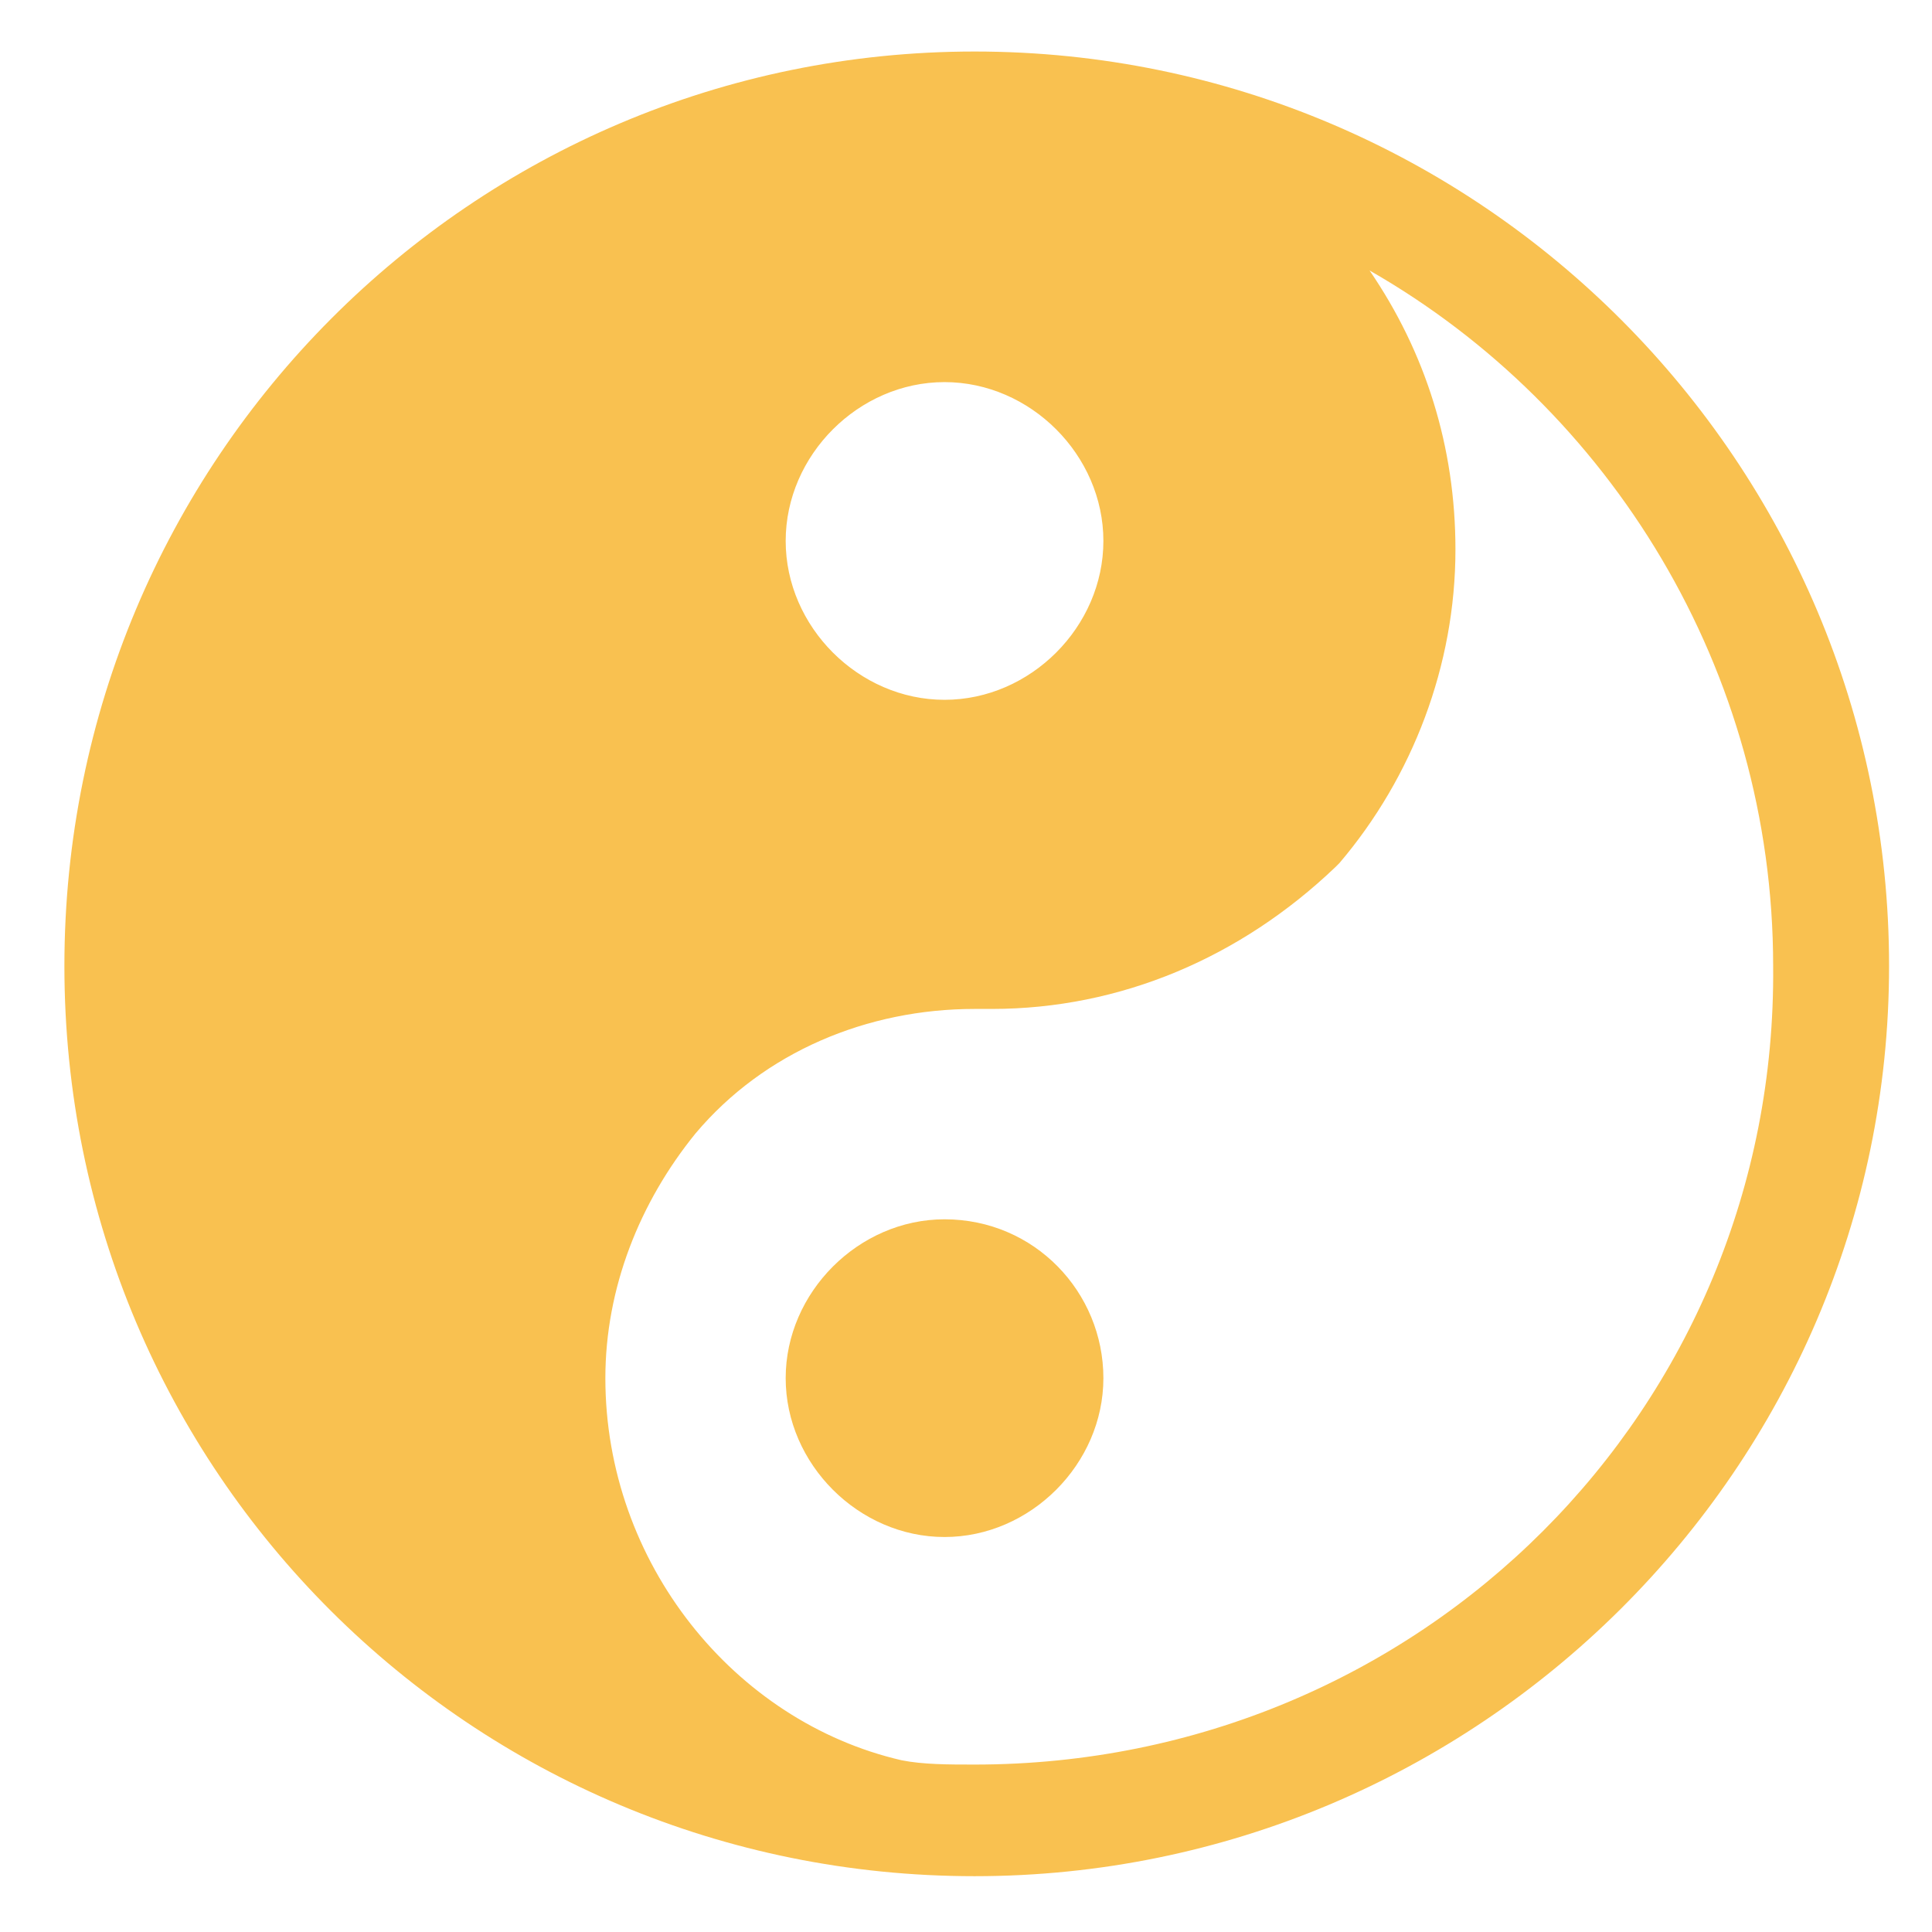 <svg xmlns="http://www.w3.org/2000/svg" viewBox="0 0 45 45" width="45" height="45"><style>.st0{fill:#f9c150}</style><path class="st0" d="M22.7 1.2C11 1.2 1.5 10.7 1.5 22.5S11 43.7 22.7 43.7 44 34.2 44 22.5 34.5 1.2 22.7 1.2zM22 8.9c2 0 3.7 1.7 3.7 3.7S24 16.3 22 16.3s-3.7-1.7-3.7-3.7S20 8.9 22 8.9zm.7 32.2c-.6 0-1.2 0-1.7-.1-3.9-.9-6.9-4.6-6.9-8.9 0-2.1.8-4.1 2.1-5.7 1.6-1.9 4-2.9 6.5-2.9h.4c3 0 5.8-1.2 8-3.3l.1-.1c1.7-2 2.7-4.6 2.7-7.3 0-2.4-.7-4.6-2-6.5 5.6 3.2 9.4 9.3 9.4 16.2.1 10.3-8.2 18.6-18.6 18.6z"/><path class="st0" d="M22 28.4c-2 0-3.7 1.7-3.7 3.7s1.7 3.7 3.7 3.7 3.7-1.7 3.7-3.7-1.6-3.7-3.7-3.7z"/></svg>